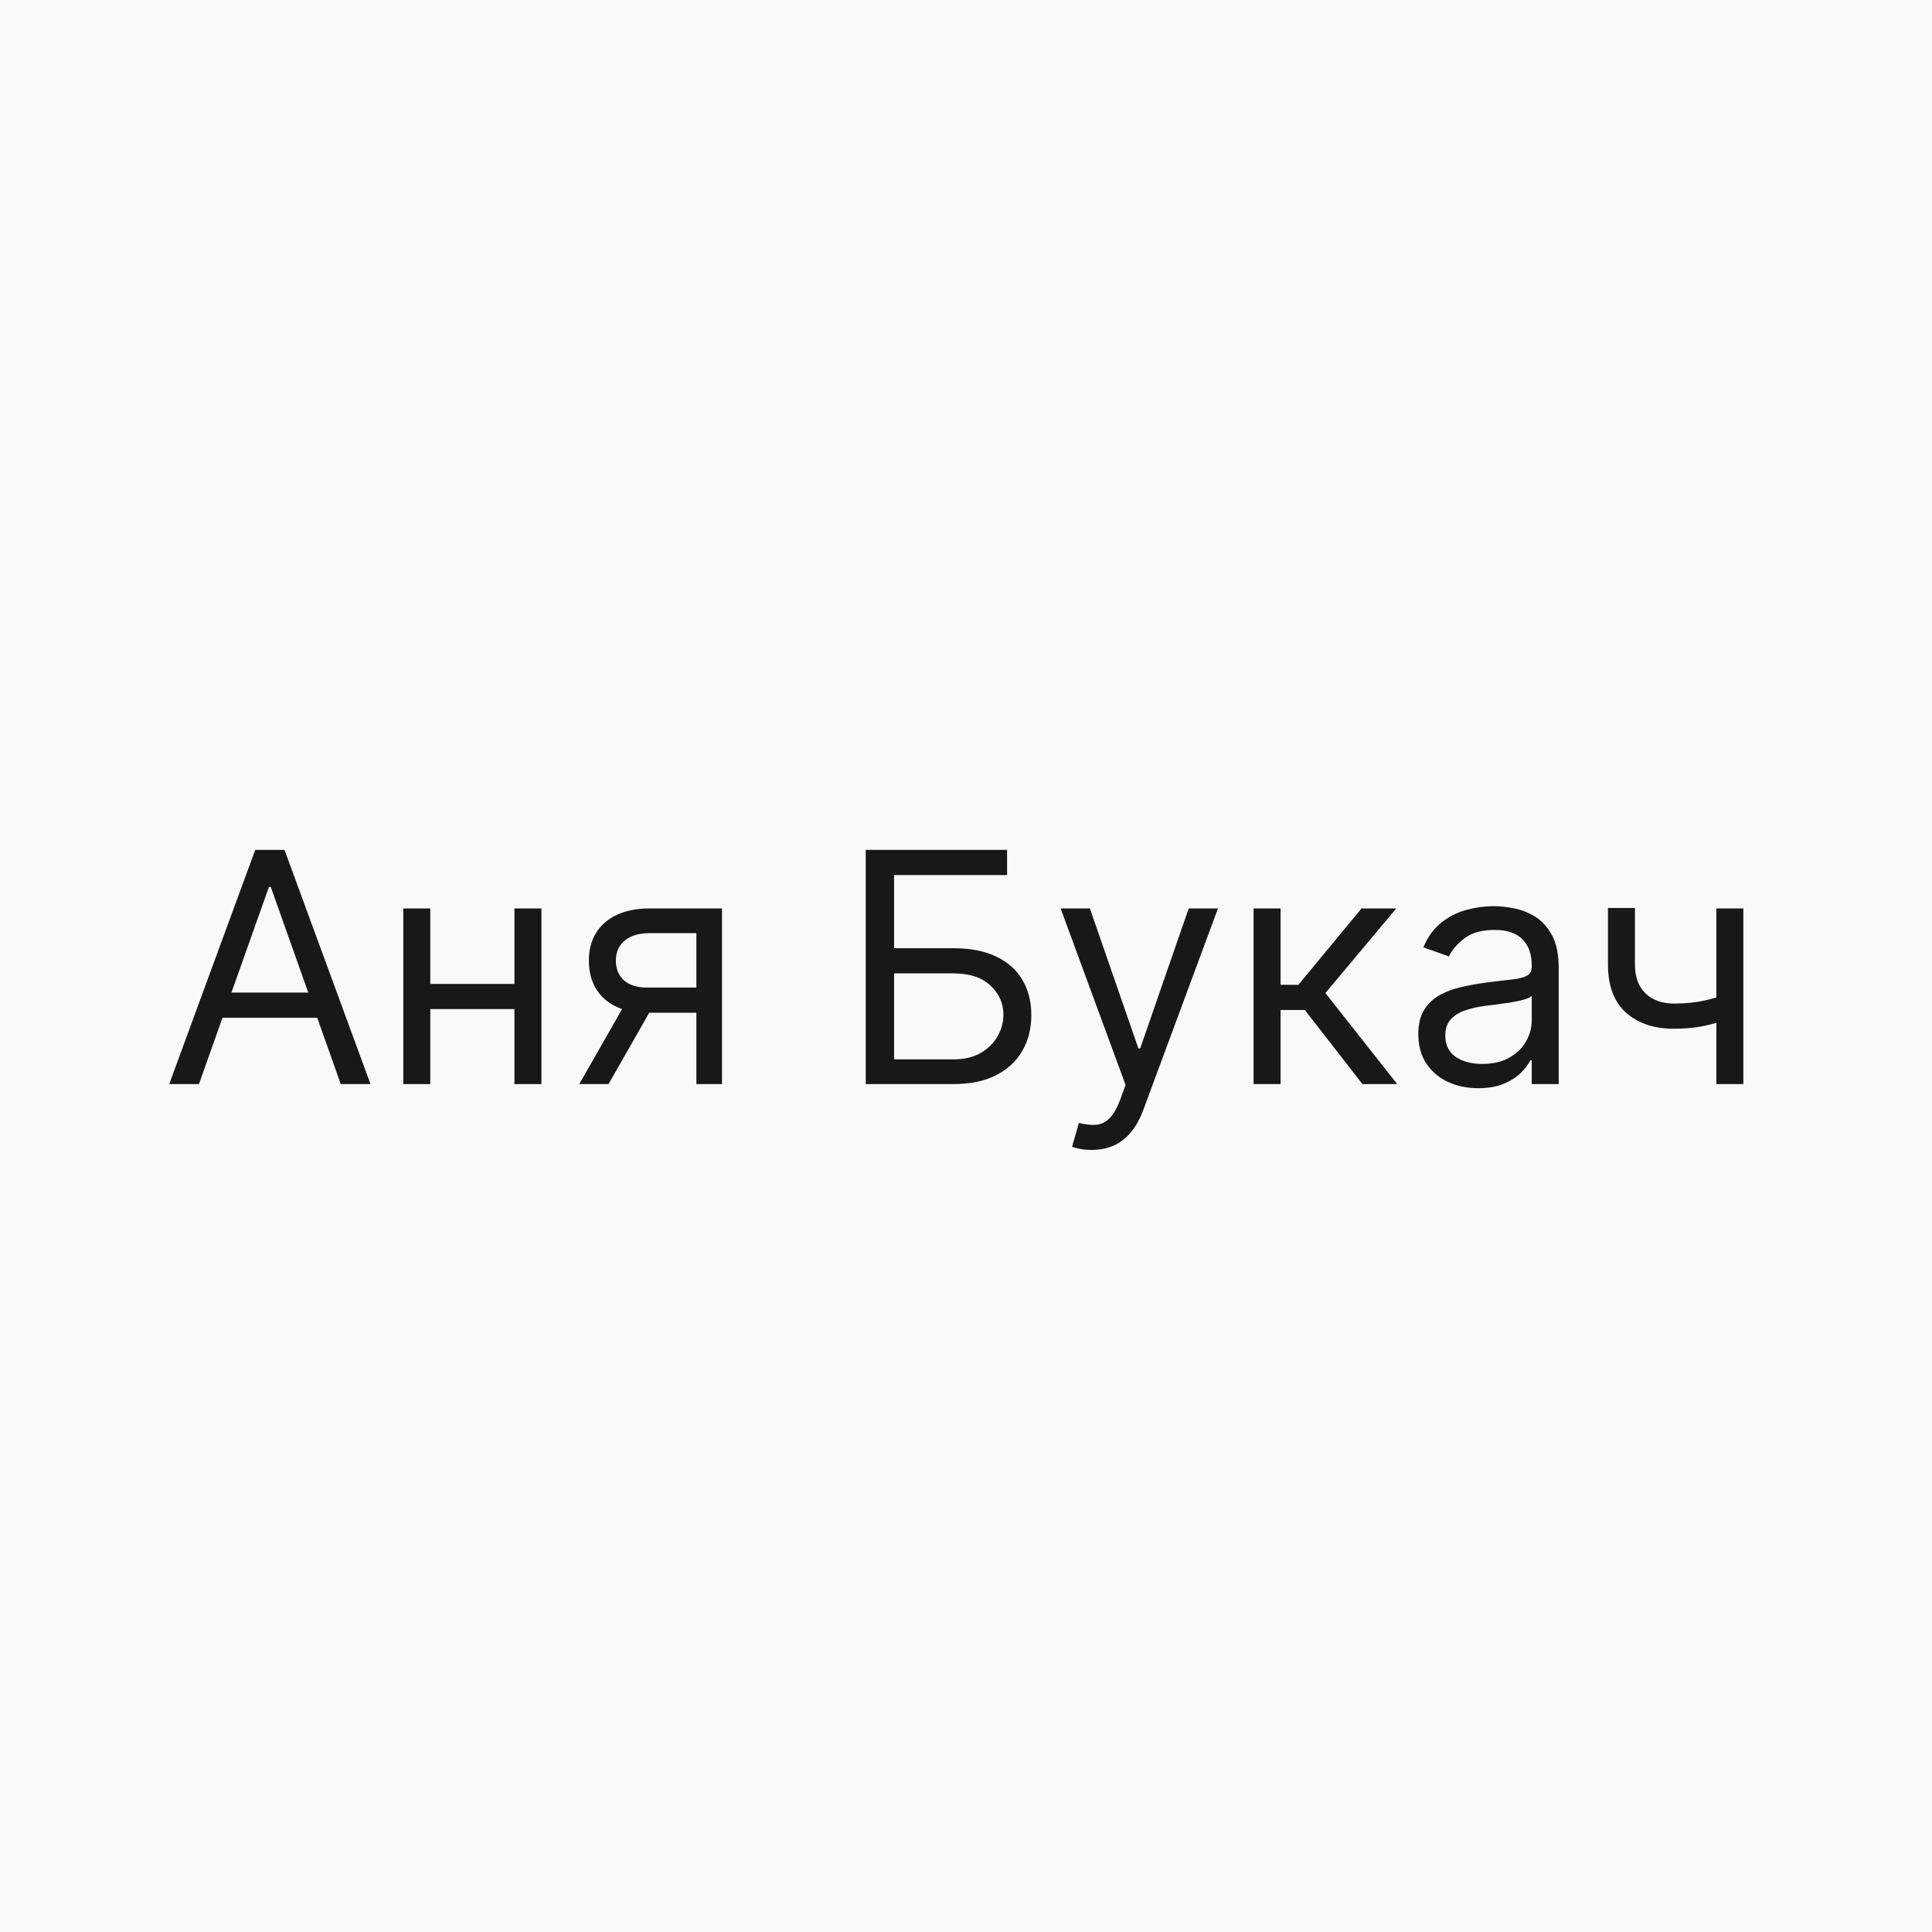 <?xml version="1.0" encoding="UTF-8"?> <svg xmlns="http://www.w3.org/2000/svg" width="180" height="180" viewBox="0 0 180 180" fill="none"> <rect width="180" height="180" fill="#F9F9F9"></rect> <path d="M18.537 101H15.767L23.778 79.182H26.506L34.517 101H31.747L25.227 82.633H25.057L18.537 101ZM19.56 92.477H30.724V94.821H19.56V92.477ZM48.526 91.668V94.011H39.492V91.668H48.526ZM40.089 84.636V101H37.575V84.636H40.089ZM50.444 84.636V101H47.93V84.636H50.444ZM64.879 101V86.938H60.533C59.553 86.938 58.782 87.165 58.221 87.619C57.66 88.074 57.379 88.699 57.379 89.494C57.379 90.276 57.631 90.89 58.136 91.337C58.647 91.785 59.347 92.008 60.234 92.008H65.519V94.352H60.234C59.126 94.352 58.171 94.157 57.369 93.766C56.566 93.376 55.948 92.818 55.515 92.094C55.082 91.362 54.865 90.496 54.865 89.494C54.865 88.486 55.092 87.619 55.547 86.895C56.001 86.171 56.651 85.613 57.496 85.222C58.349 84.832 59.361 84.636 60.533 84.636H67.266V101H64.879ZM53.97 101L58.615 92.861H61.342L56.697 101H53.97ZM80.66 101V79.182H93.827V81.526H83.302V88.344H88.841C90.404 88.344 91.721 88.599 92.794 89.111C93.873 89.622 94.69 90.343 95.244 91.273C95.805 92.204 96.086 93.301 96.086 94.565C96.086 95.829 95.805 96.945 95.244 97.91C94.69 98.876 93.873 99.633 92.794 100.18C91.721 100.727 90.404 101 88.841 101H80.66ZM83.302 98.699H88.841C89.836 98.699 90.677 98.5 91.366 98.102C92.062 97.697 92.588 97.179 92.943 96.547C93.305 95.908 93.486 95.233 93.486 94.523C93.486 93.479 93.085 92.58 92.282 91.827C91.48 91.067 90.333 90.688 88.841 90.688H83.302V98.699ZM101.713 107.136C101.287 107.136 100.907 107.101 100.574 107.03C100.24 106.966 100.009 106.902 99.881 106.838L100.52 104.622C101.131 104.778 101.671 104.835 102.14 104.793C102.608 104.75 103.024 104.54 103.386 104.164C103.755 103.795 104.093 103.195 104.398 102.364L104.867 101.085L98.816 84.636H101.543L106.06 97.676H106.23L110.748 84.636H113.475L106.529 103.386C106.216 104.232 105.829 104.931 105.368 105.485C104.906 106.046 104.37 106.462 103.759 106.732C103.155 107.001 102.473 107.136 101.713 107.136ZM116.793 101V84.636H119.308V91.753H120.969L126.85 84.636H130.089L123.484 92.52L130.174 101H126.935L121.566 94.097H119.308V101H116.793ZM137.722 101.384C136.685 101.384 135.744 101.188 134.899 100.798C134.054 100.4 133.382 99.828 132.885 99.082C132.388 98.329 132.14 97.421 132.14 96.355C132.14 95.418 132.324 94.658 132.694 94.075C133.063 93.486 133.556 93.024 134.174 92.69C134.792 92.356 135.474 92.108 136.22 91.945C136.973 91.774 137.729 91.639 138.489 91.54C139.483 91.412 140.289 91.316 140.907 91.252C141.532 91.181 141.987 91.064 142.271 90.901C142.562 90.737 142.708 90.453 142.708 90.048V89.963C142.708 88.912 142.42 88.095 141.845 87.513C141.277 86.93 140.414 86.639 139.256 86.639C138.056 86.639 137.115 86.902 136.433 87.428C135.751 87.953 135.272 88.514 134.995 89.111L132.608 88.258C133.034 87.264 133.603 86.49 134.313 85.936C135.03 85.375 135.811 84.984 136.657 84.764C137.509 84.537 138.347 84.423 139.171 84.423C139.696 84.423 140.3 84.487 140.982 84.615C141.671 84.736 142.335 84.988 142.974 85.371C143.62 85.755 144.157 86.334 144.583 87.108C145.009 87.882 145.222 88.919 145.222 90.219V101H142.708V98.784H142.58C142.409 99.139 142.125 99.519 141.728 99.924C141.33 100.329 140.801 100.673 140.14 100.957C139.48 101.241 138.674 101.384 137.722 101.384ZM138.105 99.125C139.1 99.125 139.938 98.93 140.62 98.539C141.309 98.148 141.827 97.644 142.175 97.026C142.53 96.408 142.708 95.758 142.708 95.077V92.776C142.601 92.903 142.367 93.021 142.005 93.127C141.65 93.227 141.238 93.315 140.769 93.394C140.307 93.465 139.856 93.528 139.416 93.585C138.983 93.635 138.631 93.678 138.361 93.713C137.708 93.798 137.097 93.937 136.529 94.129C135.968 94.313 135.513 94.594 135.165 94.97C134.824 95.34 134.654 95.844 134.654 96.483C134.654 97.356 134.977 98.017 135.623 98.465C136.277 98.905 137.104 99.125 138.105 99.125ZM162.425 84.636V101H159.91V84.636H162.425ZM161.444 92.435V94.778C160.876 94.992 160.312 95.18 159.751 95.343C159.189 95.499 158.6 95.624 157.982 95.716C157.364 95.801 156.686 95.844 155.947 95.844C154.094 95.844 152.606 95.343 151.483 94.342C150.368 93.34 149.811 91.838 149.811 89.835V84.594H152.325V89.835C152.325 90.673 152.485 91.362 152.805 91.902C153.124 92.442 153.557 92.843 154.104 93.106C154.651 93.369 155.265 93.5 155.947 93.5C157.013 93.5 157.975 93.404 158.834 93.212C159.701 93.013 160.571 92.754 161.444 92.435Z" fill="#181818"></path> </svg> 